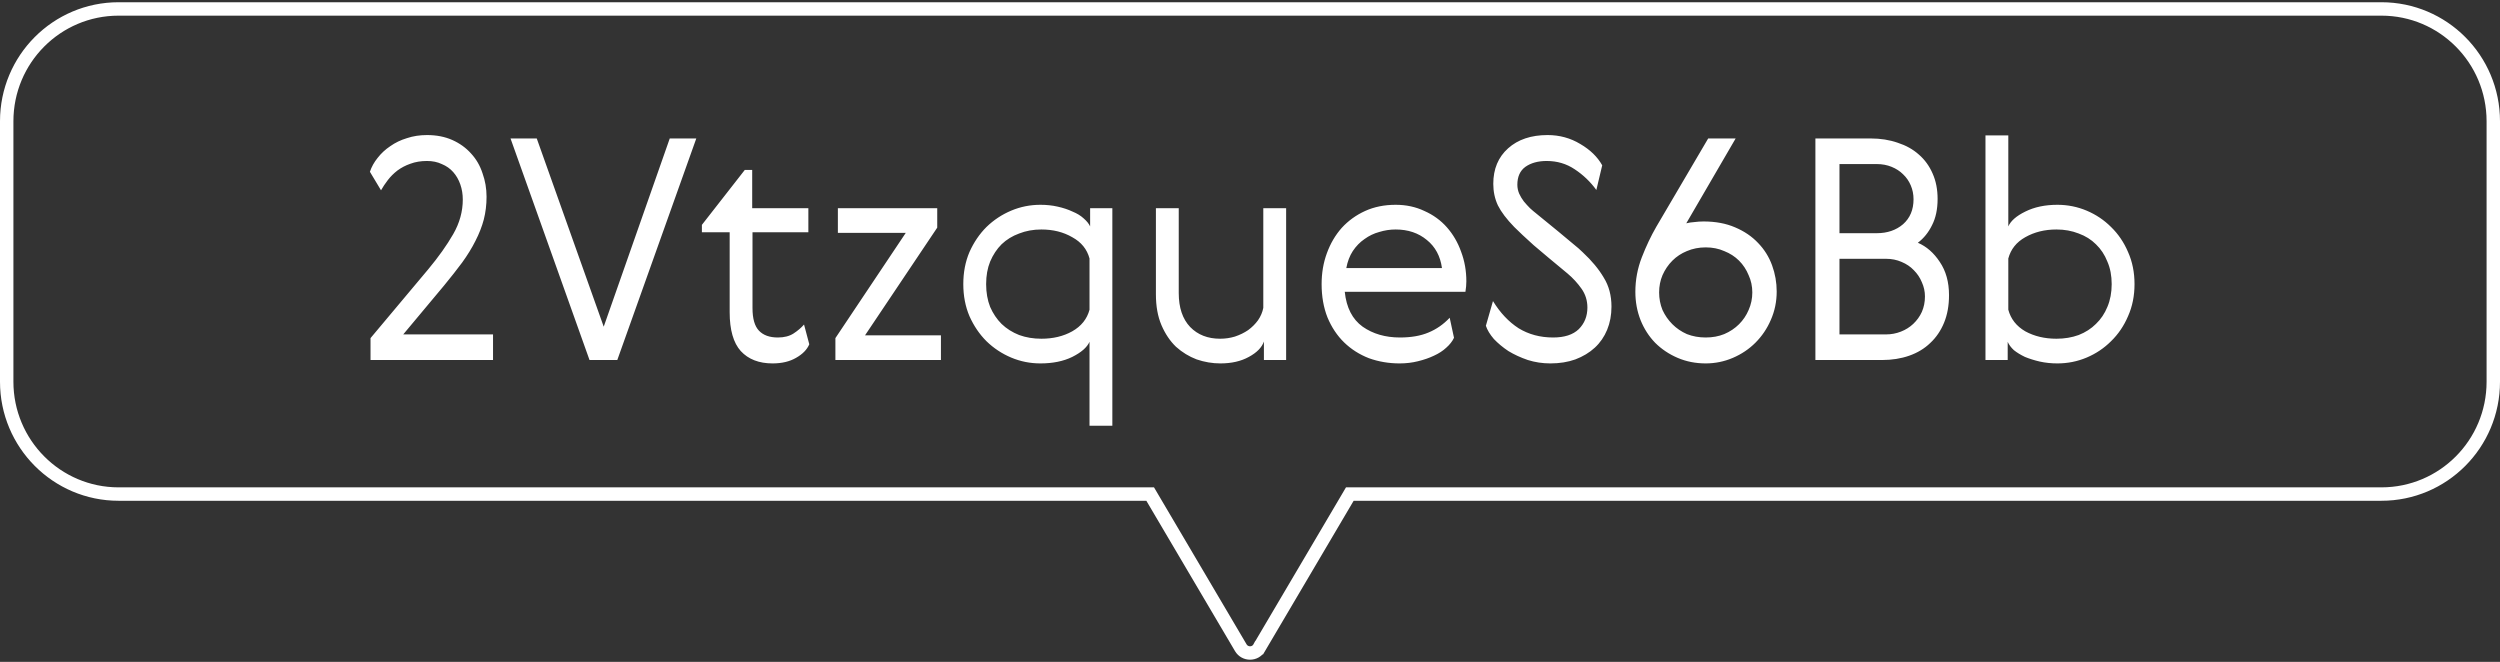 <svg xmlns="http://www.w3.org/2000/svg" width="559" height="148" viewBox="0 0 559 148" fill="none">
  <rect x="0" y="0" width="559" height="148" fill="#333333" stroke="none"/>
  <g clip-path="url(#clip0_6529_30)">
    <path d="M26.52 2H532.479C546.304 2 557.5 13.229 557.5 27.117V85.356C557.5 99.244 546.304 110.473 532.479 110.473H301.82L301.385 111.211L281.552 144.842H281.551L281.546 144.852C280.658 146.383 278.382 146.412 277.445 144.837L257.615 111.211L257.18 110.473H26.52C12.698 110.473 1.5 99.207 1.5 85.356V27.117C1.5 13.229 12.696 2 26.52 2Z" stroke="white" stroke-width="3"></path>
    <path d="M110.242 74.773V80.5H82.85V75.601L95.752 60.214C98.052 57.454 99.915 54.832 101.341 52.348C102.767 49.864 103.48 47.288 103.48 44.62C103.48 43.424 103.296 42.297 102.928 41.239C102.56 40.181 102.031 39.261 101.341 38.479C100.651 37.697 99.8 37.099 98.788 36.685C97.823 36.225 96.719 35.995 95.477 35.995C94.097 35.995 92.855 36.202 91.751 36.616C90.692 36.984 89.727 37.49 88.853 38.134C88.025 38.778 87.311 39.491 86.713 40.273C86.115 41.055 85.609 41.814 85.195 42.55L82.712 38.41C83.079 37.306 83.654 36.271 84.436 35.305C85.219 34.293 86.162 33.419 87.266 32.683C88.37 31.901 89.612 31.303 90.992 30.889C92.371 30.429 93.867 30.199 95.477 30.199C97.593 30.199 99.478 30.567 101.134 31.303C102.79 32.039 104.193 33.051 105.343 34.339C106.493 35.581 107.344 37.053 107.896 38.755C108.494 40.411 108.793 42.159 108.793 43.999C108.793 45.793 108.586 47.495 108.172 49.105C107.758 50.669 107.137 52.256 106.309 53.866C105.527 55.43 104.538 57.04 103.342 58.696C102.146 60.306 100.789 62.031 99.272 63.871L90.163 74.773H110.242ZM114.153 30.958H120.018L134.991 73.048L149.757 30.958H155.691L138.027 80.5H131.817L114.153 30.958ZM180.956 76.981C180.45 78.177 179.461 79.189 177.989 80.017C176.563 80.845 174.815 81.259 172.745 81.259C169.709 81.259 167.34 80.339 165.638 78.499C163.982 76.659 163.154 73.761 163.154 69.805V51.934H156.944V50.278L166.535 37.996H168.191V46.552H180.749V51.934H168.26V68.908C168.26 71.254 168.743 72.933 169.709 73.945C170.675 74.957 172.078 75.463 173.918 75.463C175.344 75.463 176.517 75.164 177.437 74.566C178.357 73.968 179.139 73.301 179.783 72.565L180.956 76.981ZM187.348 46.552H209.566V50.899L193.42 74.98H210.394V80.5H186.796V75.601L202.528 52.072H187.348V46.552ZM243.615 95.197V76.429C243.063 77.671 241.775 78.798 239.751 79.81C237.773 80.776 235.404 81.259 232.644 81.259C230.344 81.259 228.159 80.822 226.089 79.948C224.019 79.074 222.179 77.855 220.569 76.291C219.005 74.727 217.74 72.864 216.774 70.702C215.854 68.54 215.394 66.148 215.394 63.526C215.394 60.904 215.854 58.512 216.774 56.35C217.74 54.188 219.005 52.325 220.569 50.761C222.179 49.197 224.019 47.978 226.089 47.104C228.159 46.23 230.344 45.793 232.644 45.793C234.024 45.793 235.312 45.931 236.508 46.207C237.75 46.483 238.854 46.851 239.82 47.311C240.832 47.725 241.66 48.231 242.304 48.829C242.994 49.427 243.477 50.025 243.753 50.623V46.552H248.721V95.197H243.615ZM221.397 58.489C220.799 59.961 220.5 61.64 220.5 63.526C220.5 65.412 220.799 67.114 221.397 68.632C222.041 70.104 222.892 71.369 223.95 72.427C225.054 73.485 226.365 74.313 227.883 74.911C229.401 75.463 231.057 75.739 232.851 75.739C235.473 75.739 237.773 75.187 239.751 74.083C241.775 72.933 243.063 71.323 243.615 69.253V57.799C243.063 55.729 241.775 54.142 239.751 53.038C237.773 51.888 235.473 51.313 232.851 51.313C231.057 51.313 229.401 51.612 227.883 52.21C226.365 52.762 225.054 53.567 223.95 54.625C222.892 55.683 222.041 56.971 221.397 58.489ZM272.882 81.259C271.088 81.259 269.317 80.96 267.569 80.362C265.867 79.718 264.326 78.775 262.946 77.533C261.612 76.245 260.531 74.635 259.703 72.703C258.875 70.771 258.461 68.471 258.461 65.803V46.552H263.567V65.527C263.567 68.793 264.418 71.323 266.12 73.117C267.822 74.865 270.053 75.739 272.813 75.739C273.963 75.739 275.067 75.578 276.125 75.256C277.229 74.888 278.218 74.405 279.092 73.807C279.966 73.163 280.702 72.427 281.3 71.599C281.898 70.725 282.289 69.805 282.473 68.839V46.552H287.579V80.5H282.611V76.36C282.151 77.694 281.024 78.844 279.23 79.81C277.482 80.776 275.366 81.259 272.882 81.259ZM327.875 62.905C327.875 63.641 327.806 64.423 327.668 65.251H300.689C301.057 68.793 302.391 71.392 304.691 73.048C306.991 74.658 309.774 75.463 313.04 75.463C315.524 75.463 317.64 75.095 319.388 74.359C321.182 73.623 322.769 72.519 324.149 71.047L325.115 75.532C324.747 76.314 324.172 77.05 323.39 77.74C322.654 78.43 321.734 79.028 320.63 79.534C319.572 80.04 318.376 80.454 317.042 80.776C315.754 81.098 314.397 81.259 312.971 81.259C310.533 81.259 308.233 80.868 306.071 80.086C303.955 79.258 302.115 78.085 300.551 76.567C298.987 75.049 297.745 73.186 296.825 70.978C295.951 68.77 295.514 66.286 295.514 63.526C295.514 61.042 295.905 58.742 296.687 56.626C297.469 54.464 298.573 52.578 299.999 50.968C301.471 49.358 303.219 48.093 305.243 47.173C307.267 46.253 309.544 45.793 312.074 45.793C314.42 45.793 316.559 46.253 318.491 47.173C320.469 48.047 322.148 49.266 323.528 50.83C324.908 52.394 325.966 54.211 326.702 56.281C327.484 58.351 327.875 60.559 327.875 62.905ZM312.074 51.313C310.832 51.313 309.613 51.497 308.417 51.865C307.221 52.187 306.117 52.716 305.105 53.452C304.093 54.142 303.219 55.039 302.483 56.143C301.793 57.201 301.31 58.466 301.034 59.938H322.424C322.056 57.27 320.929 55.177 319.043 53.659C317.157 52.095 314.834 51.313 312.074 51.313ZM353.908 56.419C355.932 58.305 357.496 60.191 358.6 62.077C359.75 63.917 360.325 66.079 360.325 68.563C360.325 70.449 360.003 72.174 359.359 73.738C358.715 75.302 357.795 76.636 356.599 77.74C355.403 78.844 353.954 79.718 352.252 80.362C350.596 80.96 348.733 81.259 346.663 81.259C344.915 81.259 343.236 81.006 341.626 80.5C340.016 79.948 338.567 79.281 337.279 78.499C336.037 77.671 334.956 76.774 334.036 75.808C333.162 74.796 332.564 73.807 332.242 72.841L333.829 67.321C335.439 69.943 337.348 71.967 339.556 73.393C341.81 74.773 344.386 75.463 347.284 75.463C349.814 75.463 351.723 74.842 353.011 73.6C354.299 72.312 354.943 70.702 354.943 68.77C354.943 67.206 354.506 65.803 353.632 64.561C352.758 63.319 351.723 62.192 350.527 61.18C347.353 58.558 344.823 56.442 342.937 54.832C341.097 53.176 339.648 51.819 338.59 50.761C336.888 49.013 335.669 47.403 334.933 45.931C334.243 44.459 333.898 42.849 333.898 41.101C333.898 37.789 335.002 35.144 337.21 33.166C339.418 31.188 342.362 30.199 346.042 30.199C348.71 30.199 351.148 30.866 353.356 32.2C355.564 33.488 357.197 35.075 358.255 36.961L356.944 42.481C355.61 40.641 354 39.1 352.114 37.858C350.274 36.616 348.181 35.995 345.835 35.995C343.903 35.995 342.316 36.432 341.074 37.306C339.878 38.18 339.28 39.514 339.28 41.308C339.28 41.998 339.418 42.665 339.694 43.309C339.97 43.907 340.315 44.482 340.729 45.034C341.189 45.586 341.649 46.092 342.109 46.552C342.615 47.012 343.075 47.403 343.489 47.725C345.513 49.381 347.146 50.715 348.388 51.727C349.63 52.739 350.596 53.544 351.286 54.142C352.022 54.74 352.574 55.2 352.942 55.522C353.31 55.844 353.632 56.143 353.908 56.419ZM371.738 61.525C371.232 62.721 370.979 64.009 370.979 65.389C370.979 66.769 371.232 68.08 371.738 69.322C372.29 70.518 373.026 71.576 373.946 72.496C374.866 73.416 375.947 74.152 377.189 74.704C378.477 75.21 379.88 75.463 381.398 75.463C382.916 75.463 384.296 75.21 385.538 74.704C386.826 74.152 387.93 73.416 388.85 72.496C389.77 71.576 390.483 70.518 390.989 69.322C391.541 68.08 391.817 66.769 391.817 65.389C391.817 64.009 391.541 62.721 390.989 61.525C390.483 60.283 389.77 59.202 388.85 58.282C387.93 57.362 386.826 56.649 385.538 56.143C384.296 55.591 382.916 55.315 381.398 55.315C379.88 55.315 378.477 55.591 377.189 56.143C375.947 56.649 374.866 57.362 373.946 58.282C373.026 59.202 372.29 60.283 371.738 61.525ZM377.051 49.933C377.557 49.795 378.155 49.703 378.845 49.657C379.535 49.565 380.225 49.519 380.915 49.519C383.583 49.519 385.929 49.956 387.953 50.83C390.023 51.704 391.748 52.877 393.128 54.349C394.508 55.775 395.543 57.431 396.233 59.317C396.923 61.203 397.268 63.158 397.268 65.182C397.268 67.436 396.831 69.552 395.957 71.53C395.129 73.462 393.979 75.164 392.507 76.636C391.081 78.062 389.402 79.189 387.47 80.017C385.538 80.845 383.514 81.259 381.398 81.259C379.144 81.259 377.051 80.845 375.119 80.017C373.187 79.189 371.508 78.062 370.082 76.636C368.702 75.21 367.621 73.531 366.839 71.599C366.057 69.621 365.666 67.505 365.666 65.251C365.666 62.583 366.149 60.007 367.115 57.523C368.081 55.039 369.162 52.762 370.358 50.692L381.95 30.958H388.091L377.051 49.933ZM428.832 54.28C430.764 55.108 432.397 56.534 433.731 58.558C435.111 60.582 435.801 63.066 435.801 66.01C435.801 68.31 435.433 70.357 434.697 72.151C433.961 73.945 432.926 75.463 431.592 76.705C430.304 77.947 428.74 78.89 426.9 79.534C425.06 80.178 423.036 80.5 420.828 80.5H405.924V30.958H418.275C420.483 30.958 422.507 31.28 424.347 31.924C426.187 32.522 427.751 33.396 429.039 34.546C430.373 35.696 431.408 37.122 432.144 38.824C432.88 40.48 433.248 42.366 433.248 44.482C433.248 46.782 432.834 48.737 432.006 50.347C431.224 51.957 430.166 53.268 428.832 54.28ZM421.725 74.773C422.875 74.773 423.979 74.566 425.037 74.152C426.095 73.738 427.015 73.163 427.797 72.427C428.625 71.645 429.269 70.748 429.729 69.736C430.189 68.678 430.419 67.528 430.419 66.286C430.419 65.182 430.189 64.124 429.729 63.112C429.315 62.1 428.717 61.203 427.935 60.421C427.199 59.639 426.279 59.018 425.175 58.558C424.117 58.098 422.967 57.868 421.725 57.868H411.306V74.773H421.725ZM411.306 52.141H419.655C422.001 52.141 423.956 51.474 425.52 50.14C427.084 48.76 427.866 46.897 427.866 44.551C427.866 43.447 427.659 42.412 427.245 41.446C426.831 40.48 426.256 39.652 425.52 38.962C424.83 38.272 423.979 37.72 422.967 37.306C421.955 36.892 420.851 36.685 419.655 36.685H411.306V52.141ZM449.058 30.268V50.623C449.61 49.381 450.875 48.277 452.853 47.311C454.877 46.299 457.269 45.793 460.029 45.793C462.329 45.793 464.514 46.23 466.584 47.104C468.654 47.978 470.471 49.197 472.035 50.761C473.645 52.325 474.91 54.188 475.83 56.35C476.796 58.512 477.279 60.904 477.279 63.526C477.279 66.148 476.796 68.54 475.83 70.702C474.91 72.864 473.645 74.727 472.035 76.291C470.471 77.855 468.654 79.074 466.584 79.948C464.514 80.822 462.329 81.259 460.029 81.259C458.649 81.259 457.338 81.121 456.096 80.845C454.9 80.569 453.796 80.224 452.784 79.81C451.818 79.35 450.99 78.844 450.3 78.292C449.656 77.694 449.196 77.073 448.92 76.429V80.5H443.952V30.268H449.058ZM471.207 68.632C471.851 67.114 472.173 65.412 472.173 63.526C472.173 61.64 471.851 59.961 471.207 58.489C470.609 56.971 469.758 55.683 468.654 54.625C467.596 53.567 466.308 52.762 464.79 52.21C463.272 51.612 461.616 51.313 459.822 51.313C457.2 51.313 454.877 51.888 452.853 53.038C450.875 54.142 449.61 55.729 449.058 57.799V69.253C449.61 71.323 450.875 72.933 452.853 74.083C454.877 75.187 457.2 75.739 459.822 75.739C461.616 75.739 463.272 75.463 464.79 74.911C466.308 74.313 467.596 73.485 468.654 72.427C469.758 71.369 470.609 70.104 471.207 68.632Z" fill="white"></path>
  </g>
  <defs>
    <clipPath id="clip0_6529_30">
      <rect width="559" height="147" fill="white" transform="translate(0 0.5)"></rect>
    </clipPath>
  </defs>
</svg>
